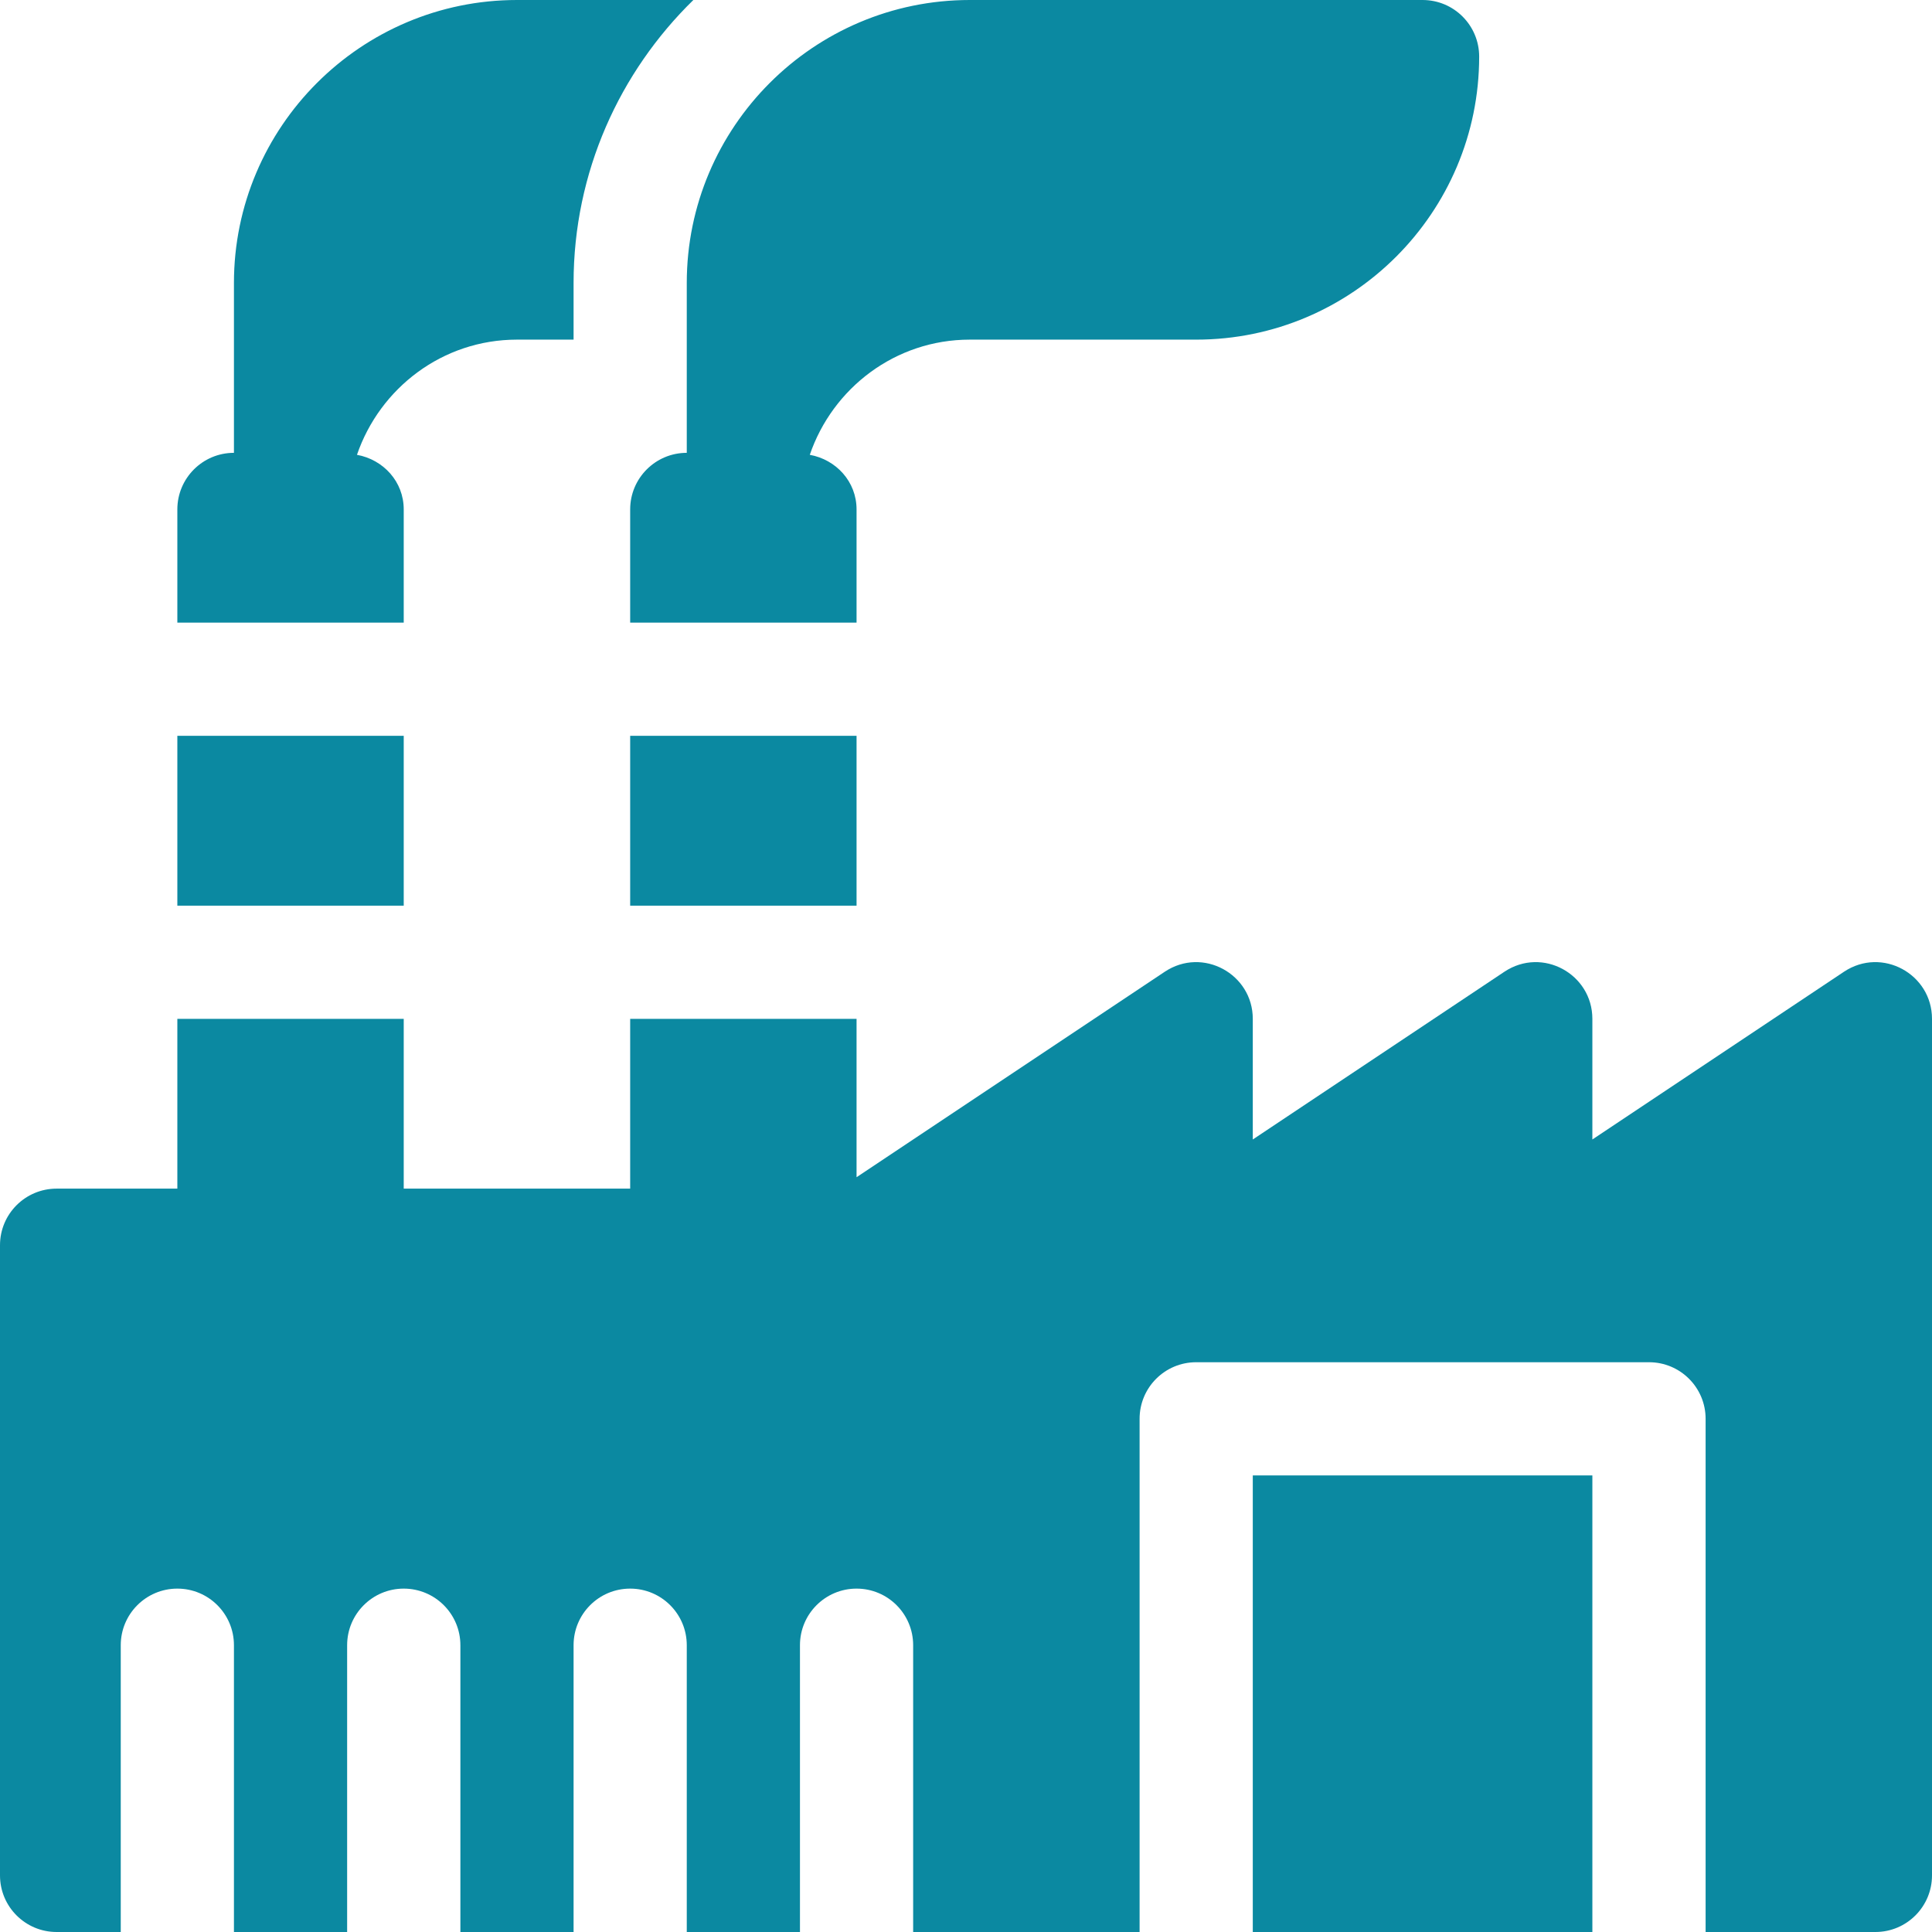 <svg width="34" height="34" viewBox="0 0 34 34" fill="none" xmlns="http://www.w3.org/2000/svg">
<path d="M22.047 25.965H28.023V34H22.047V25.965Z" fill="#0B89A1"/>
<path d="M32.451 17.101L28.023 20.053V17.93C28.023 17.142 27.145 16.656 26.475 17.101L22.047 20.053V17.93C22.047 17.142 21.168 16.656 20.498 17.101L15.074 20.717V17.93H11.09V20.918H7.105V17.93H3.121V20.918H0.996C0.446 20.918 0 21.363 0 21.914V33.004C0 33.554 0.446 34 0.996 34H2.125V28.953C2.125 28.403 2.571 27.957 3.121 27.957C3.672 27.957 4.117 28.403 4.117 28.953V34H6.109V28.953C6.109 28.403 6.555 27.957 7.105 27.957C7.656 27.957 8.102 28.403 8.102 28.953V34H10.094V28.953C10.094 28.403 10.539 27.957 11.09 27.957C11.64 27.957 12.086 28.403 12.086 28.953V34H14.078V28.953C14.078 28.403 14.524 27.957 15.074 27.957C15.625 27.957 16.07 28.403 16.07 28.953V34H20.055V24.969C20.055 24.418 20.5 23.973 21.051 23.973H29.02C29.57 23.973 30.016 24.418 30.016 24.969V34H33.004C33.554 34 34 33.554 34 33.004V17.93C34 17.142 33.121 16.656 32.451 17.101ZM17.066 5.977H21.051C23.798 5.977 26.031 3.742 26.031 0.996C26.031 0.446 25.586 0 25.035 0H17.066C14.319 0 12.086 2.234 12.086 4.98V7.969C11.536 7.969 11.09 8.415 11.09 8.965V10.957H15.074V8.965C15.074 8.476 14.715 8.088 14.251 8.004C14.653 6.829 15.757 5.977 17.066 5.977ZM9.098 5.977H10.094V4.98C10.094 3.029 10.905 1.267 12.202 0H9.098C6.351 0 4.117 2.234 4.117 4.98V7.969C3.567 7.969 3.121 8.415 3.121 8.965V10.957H7.105V8.965C7.105 8.476 6.746 8.088 6.282 8.004C6.685 6.829 7.788 5.977 9.098 5.977ZM3.121 12.949H7.105V15.938H3.121V12.949ZM11.09 12.949H15.074V15.938H11.09V12.949Z" fill="#0B89A1"/>
</svg>
